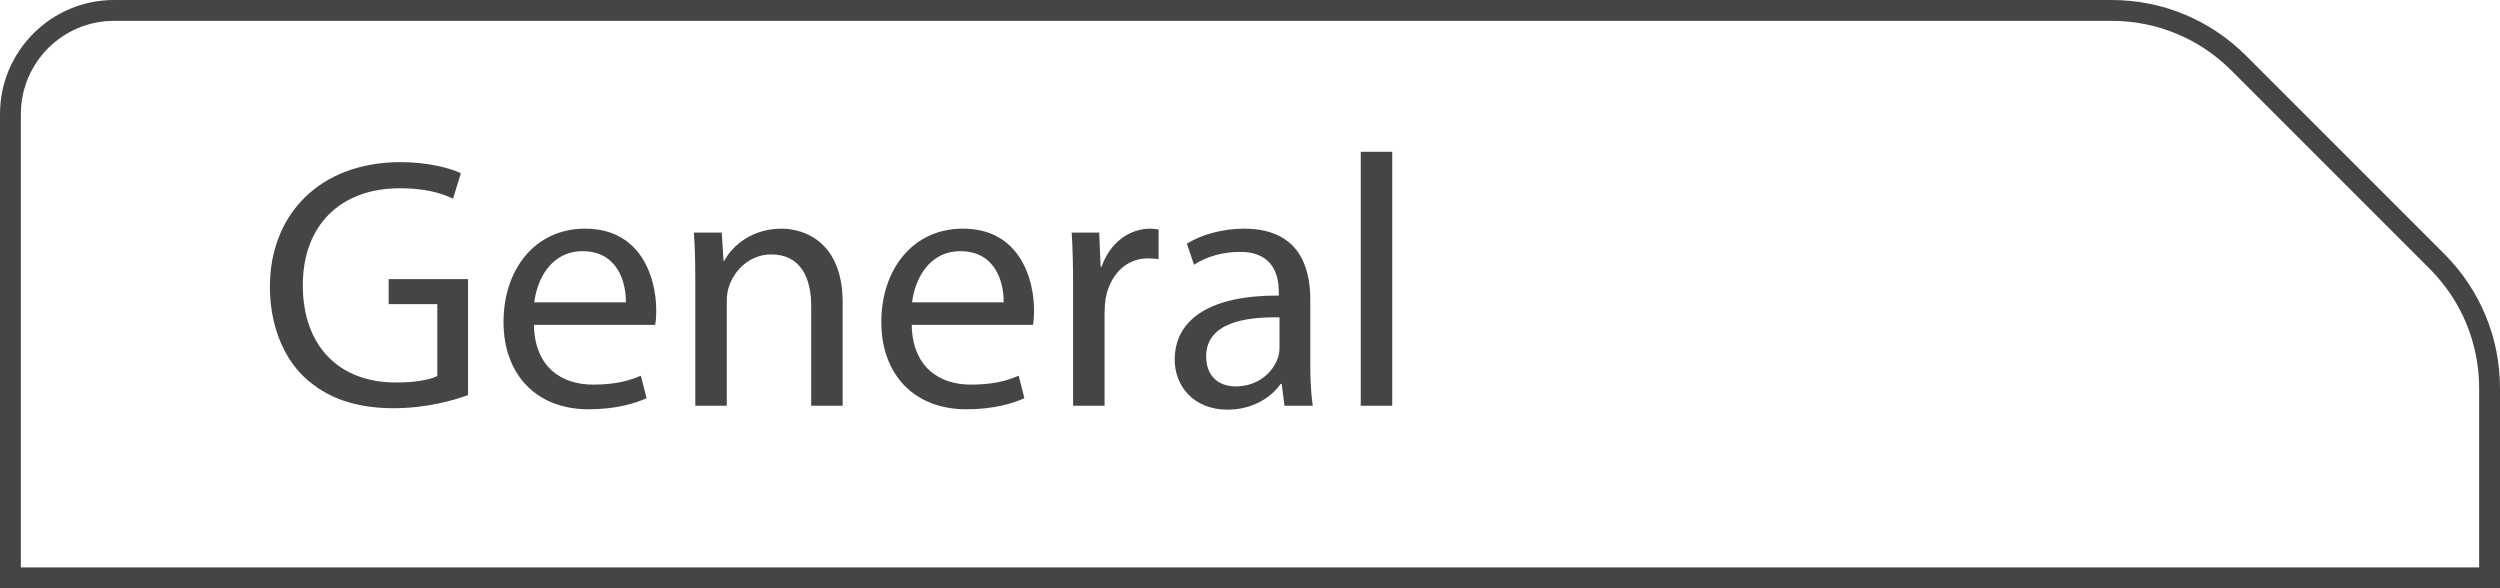 <?xml version="1.0" encoding="iso-8859-1"?>
<!-- Generator: Adobe Illustrator 24.3.0, SVG Export Plug-In . SVG Version: 6.00 Build 0)  -->
<svg version="1.1" id="Laag_1" xmlns="http://www.w3.org/2000/svg" xmlns:xlink="http://www.w3.org/1999/xlink" x="0px" y="0px"
	 viewBox="0 0 170 40" style="enable-background:new 0 0 170 40;" xml:space="preserve">
<g id="Laag_1_1_">
</g>
<g id="_x31_">
	<g>
		<path style="fill:#464545;" d="M170,40H0V7.756C0,3.479,3.479,0,7.756,0h135.828c3.457,0,6.707,1.346,9.151,3.791l13.474,13.474
			c2.444,2.444,3.791,5.694,3.791,9.151V40z M1.417,38.582h167.165V26.416c0-3.079-1.198-5.973-3.375-8.149L151.733,4.792
			c-2.177-2.177-5.071-3.375-8.149-3.375H7.756c-3.496,0-6.339,2.844-6.339,6.339V38.582z"/>
	</g>
</g>
<g>
	<g style="enable-background:new    ;">
		<path style="fill:#464545;" d="M31.828,26.86c-0.948,0.364-2.846,0.899-5.059,0.899c-2.48,0-4.524-0.632-6.129-2.164
			c-1.411-1.362-2.287-3.552-2.287-6.105c0-4.889,3.381-8.464,8.878-8.464c1.897,0,3.405,0.413,4.11,0.754l-0.535,1.727
			c-0.875-0.413-1.97-0.705-3.624-0.705c-3.989,0-6.591,2.48-6.591,6.592c0,4.159,2.481,6.615,6.324,6.615
			c1.387,0,2.335-0.194,2.822-0.438v-4.889h-3.308v-1.703h5.399V26.86z"/>
		<path style="fill:#464545;" d="M36.307,22.092c0.049,2.87,1.873,4.062,4.013,4.062c1.532,0,2.481-0.268,3.259-0.608l0.389,1.532
			c-0.754,0.341-2.067,0.754-3.94,0.754c-3.6,0-5.789-2.408-5.789-5.935c0-3.551,2.116-6.349,5.545-6.349
			c3.843,0,4.84,3.381,4.84,5.546c0,0.438-0.024,0.754-0.073,0.997H36.307z M42.558,20.56c0.024-1.362-0.56-3.479-2.943-3.479
			c-2.189,0-3.113,1.995-3.283,3.479H42.558z"/>
		<path style="fill:#464545;" d="M47.279,19.003c0-1.24-0.024-2.213-0.097-3.187h1.897l0.122,1.922h0.049
			c0.584-1.095,1.946-2.189,3.892-2.189c1.63,0,4.159,0.974,4.159,5.011v7.029h-2.14v-6.786c0-1.897-0.706-3.502-2.724-3.502
			c-1.387,0-2.481,0.997-2.87,2.188c-0.098,0.268-0.146,0.657-0.146,0.997v7.103h-2.141V19.003z"/>
		<path style="fill:#464545;" d="M61.998,22.092c0.049,2.87,1.873,4.062,4.013,4.062c1.532,0,2.481-0.268,3.259-0.608l0.389,1.532
			c-0.754,0.341-2.067,0.754-3.94,0.754c-3.6,0-5.789-2.408-5.789-5.935c0-3.551,2.116-6.349,5.545-6.349
			c3.843,0,4.84,3.381,4.84,5.546c0,0.438-0.024,0.754-0.073,0.997H61.998z M68.249,20.56c0.024-1.362-0.56-3.479-2.943-3.479
			c-2.189,0-3.113,1.995-3.283,3.479H68.249z"/>
		<path style="fill:#464545;" d="M72.97,19.49c0-1.386-0.024-2.578-0.097-3.673h1.873l0.097,2.311h0.073
			c0.535-1.58,1.849-2.578,3.284-2.578c0.219,0,0.389,0.024,0.584,0.049v2.019c-0.219-0.023-0.438-0.048-0.73-0.048
			c-1.508,0-2.578,1.143-2.87,2.724c-0.048,0.316-0.073,0.657-0.073,0.997v6.3H72.97V19.49z"/>
		<path style="fill:#464545;" d="M89.098,24.768c0,1.021,0.049,2.019,0.17,2.821h-1.921l-0.195-1.483H87.08
			c-0.632,0.924-1.921,1.751-3.6,1.751c-2.384,0-3.6-1.679-3.6-3.381c0-2.846,2.53-4.402,7.078-4.378v-0.243
			c0-0.973-0.268-2.749-2.675-2.725c-1.119,0-2.262,0.316-3.089,0.876l-0.486-1.436c0.973-0.607,2.408-1.021,3.892-1.021
			c3.624,0,4.5,2.457,4.5,4.816V24.768z M87.006,21.582c-2.335-0.049-4.986,0.365-4.986,2.651c0,1.411,0.924,2.043,1.995,2.043
			c1.557,0,2.554-0.973,2.894-1.97c0.073-0.219,0.097-0.463,0.097-0.682V21.582z"/>
		<path style="fill:#464545;" d="M92.531,10.321h2.141v17.269h-2.141V10.321z"/>
	</g>
</g>
</svg>
